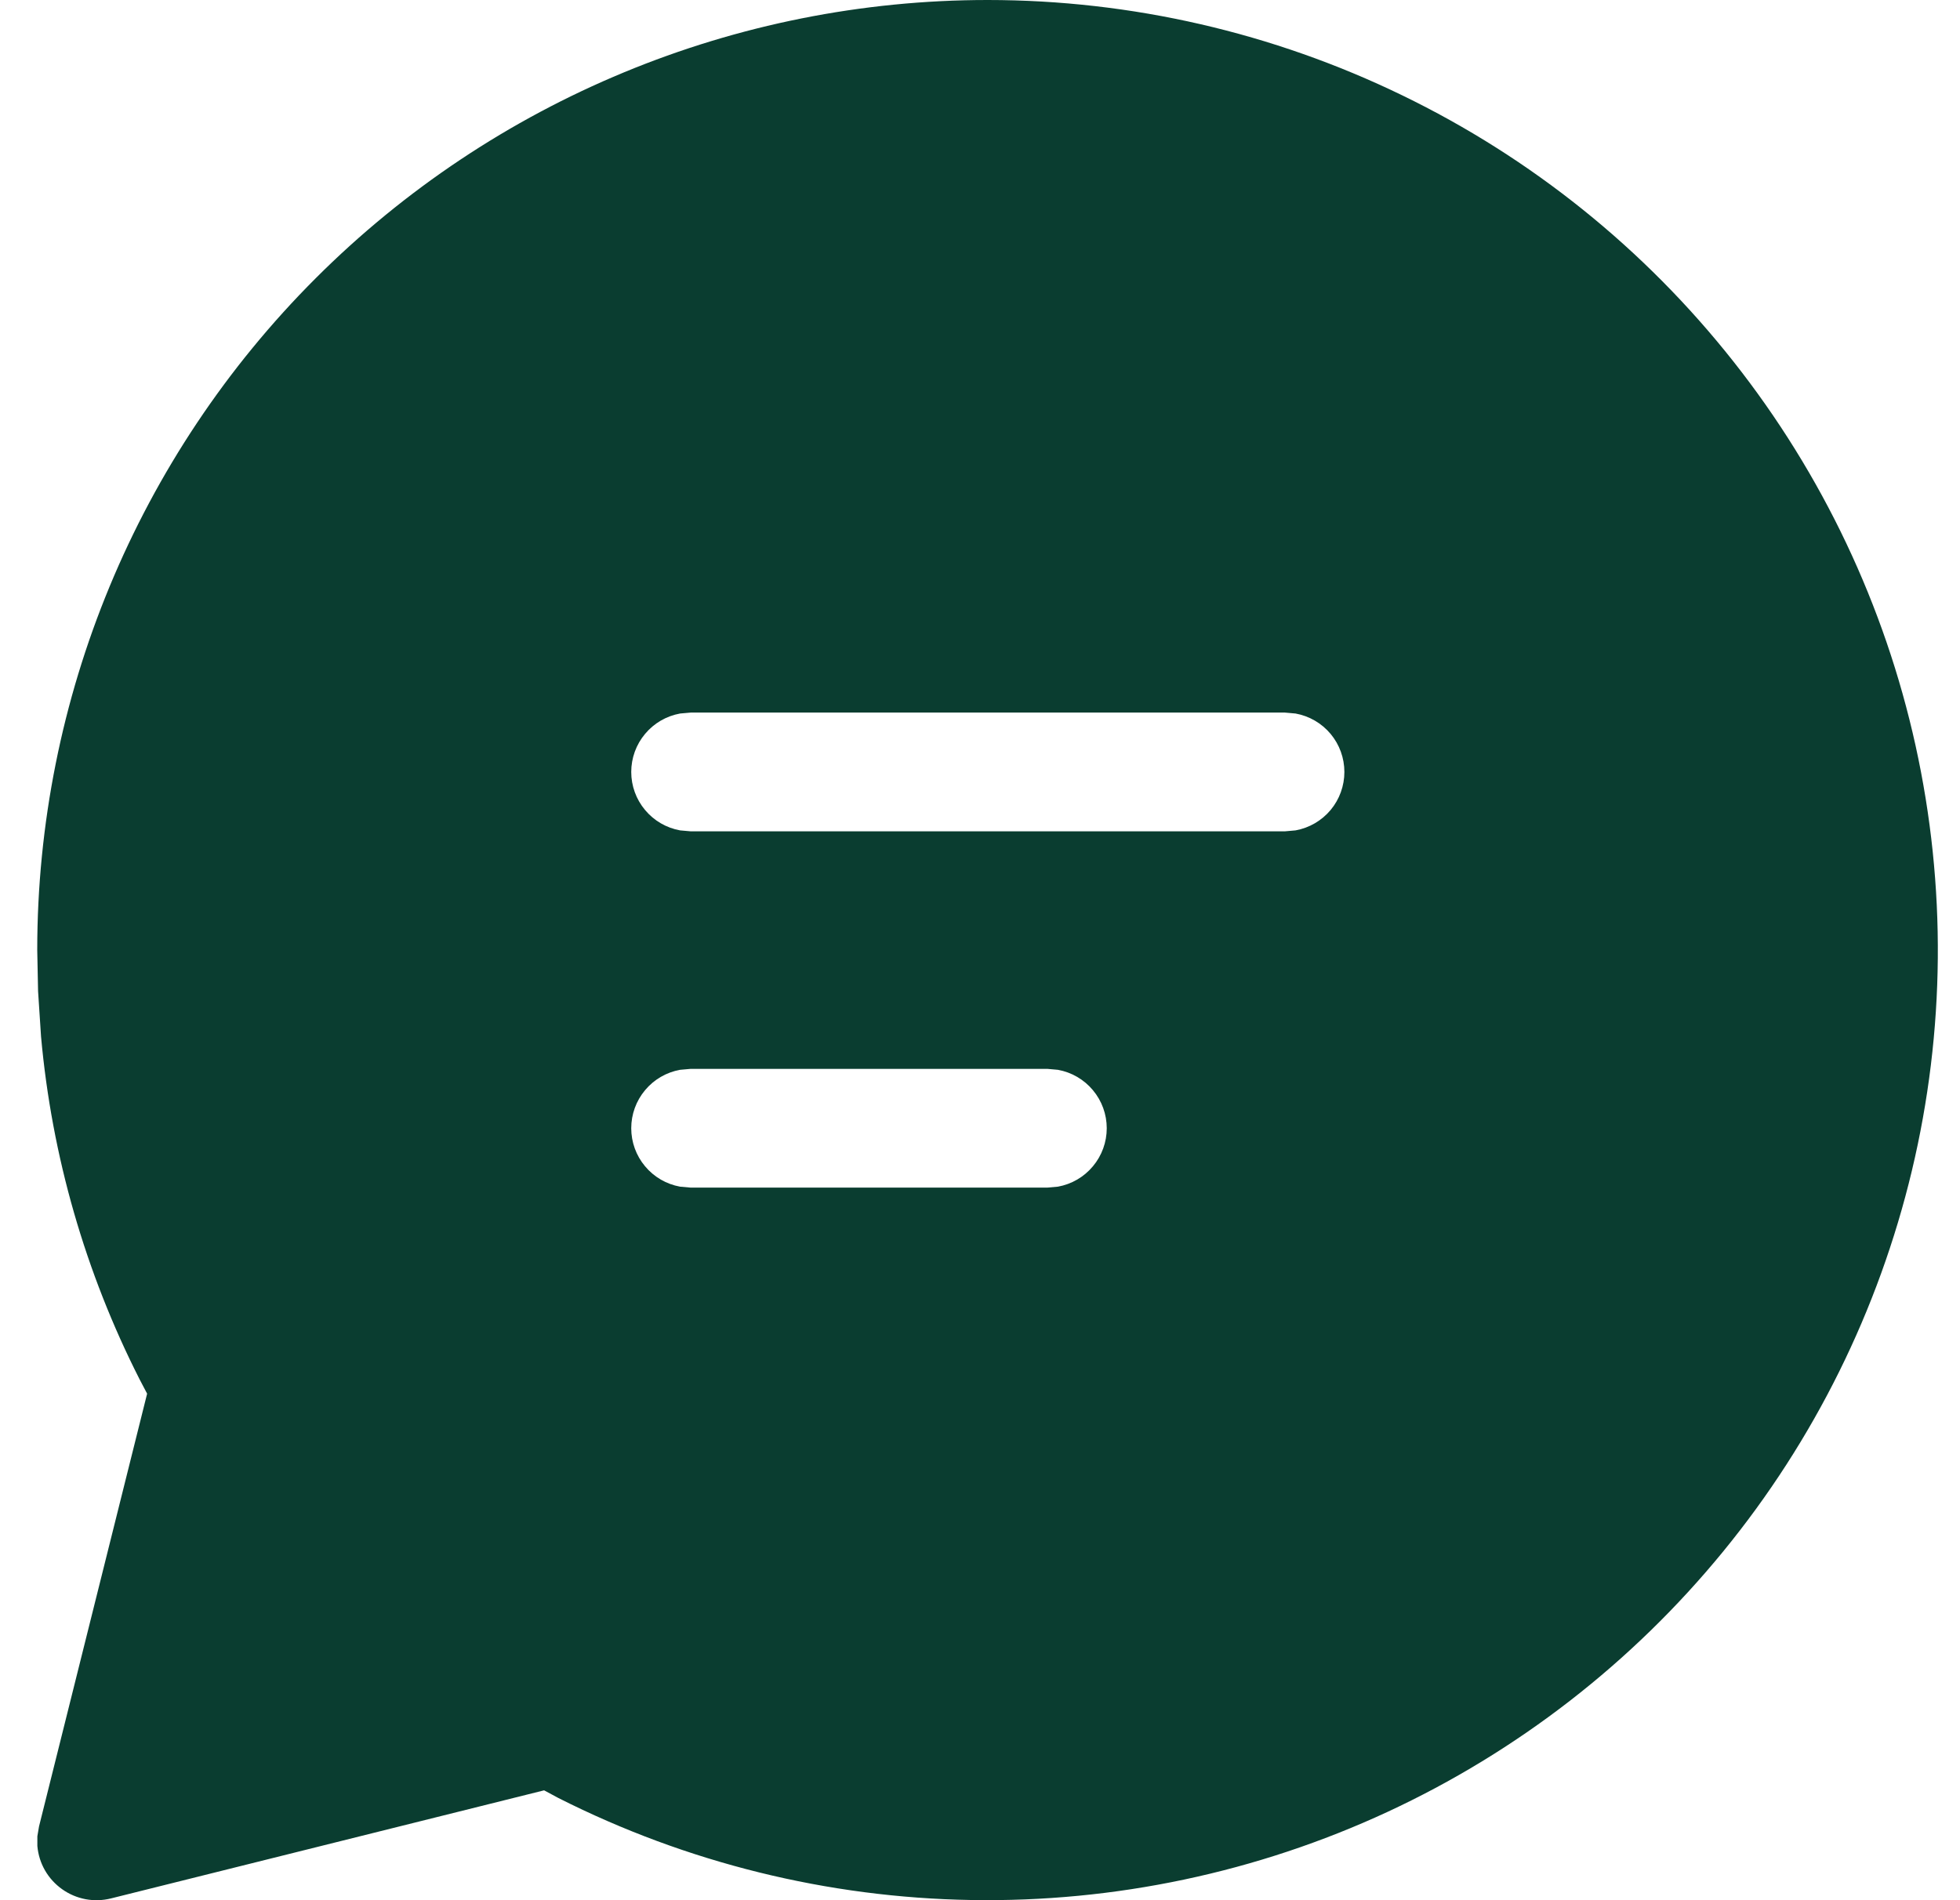 <svg width="33" height="32" viewBox="0 0 33 32" fill="none" xmlns="http://www.w3.org/2000/svg">
<path d="M16.632 0C19.049 0.001 21.434 0.55 23.608 1.605C25.783 2.659 27.69 4.193 29.187 6.09C30.684 7.986 31.732 10.198 32.252 12.557C32.772 14.917 32.751 17.364 32.19 19.714C31.629 22.064 30.543 24.257 29.013 26.127C27.483 27.998 25.549 29.498 23.357 30.515C21.164 31.531 18.77 32.038 16.353 31.997C13.937 31.957 11.561 31.37 9.403 30.28L9.161 30.15L1.869 31.97C1.729 32.005 1.583 32.01 1.44 31.983C1.298 31.956 1.164 31.899 1.046 31.815C0.928 31.731 0.829 31.623 0.757 31.497C0.685 31.372 0.642 31.232 0.629 31.088V30.924L0.657 30.758L2.477 23.47L2.351 23.23C1.436 21.428 0.872 19.469 0.691 17.456L0.641 16.692L0.627 16C0.627 11.757 2.313 7.687 5.315 4.686C8.316 1.686 12.387 0 16.632 0V0ZM17.632 18H11.63L11.45 18.016C11.219 18.058 11.011 18.179 10.861 18.359C10.71 18.539 10.628 18.766 10.628 19C10.628 19.234 10.71 19.461 10.861 19.641C11.011 19.821 11.219 19.942 11.45 19.984L11.63 20H17.632L17.812 19.984C18.043 19.942 18.251 19.821 18.401 19.641C18.552 19.461 18.634 19.234 18.634 19C18.634 18.766 18.552 18.539 18.401 18.359C18.251 18.179 18.043 18.058 17.812 18.016L17.632 18ZM21.633 12H11.63L11.45 12.016C11.219 12.058 11.011 12.179 10.861 12.359C10.71 12.539 10.628 12.766 10.628 13C10.628 13.234 10.71 13.461 10.861 13.641C11.011 13.821 11.219 13.942 11.45 13.984L11.63 14H21.633L21.813 13.984C22.044 13.942 22.252 13.821 22.403 13.641C22.553 13.461 22.635 13.234 22.635 13C22.635 12.766 22.553 12.539 22.403 12.359C22.252 12.179 22.044 12.058 21.813 12.016L21.633 12Z" fill="#0A3D30"/>
</svg>
